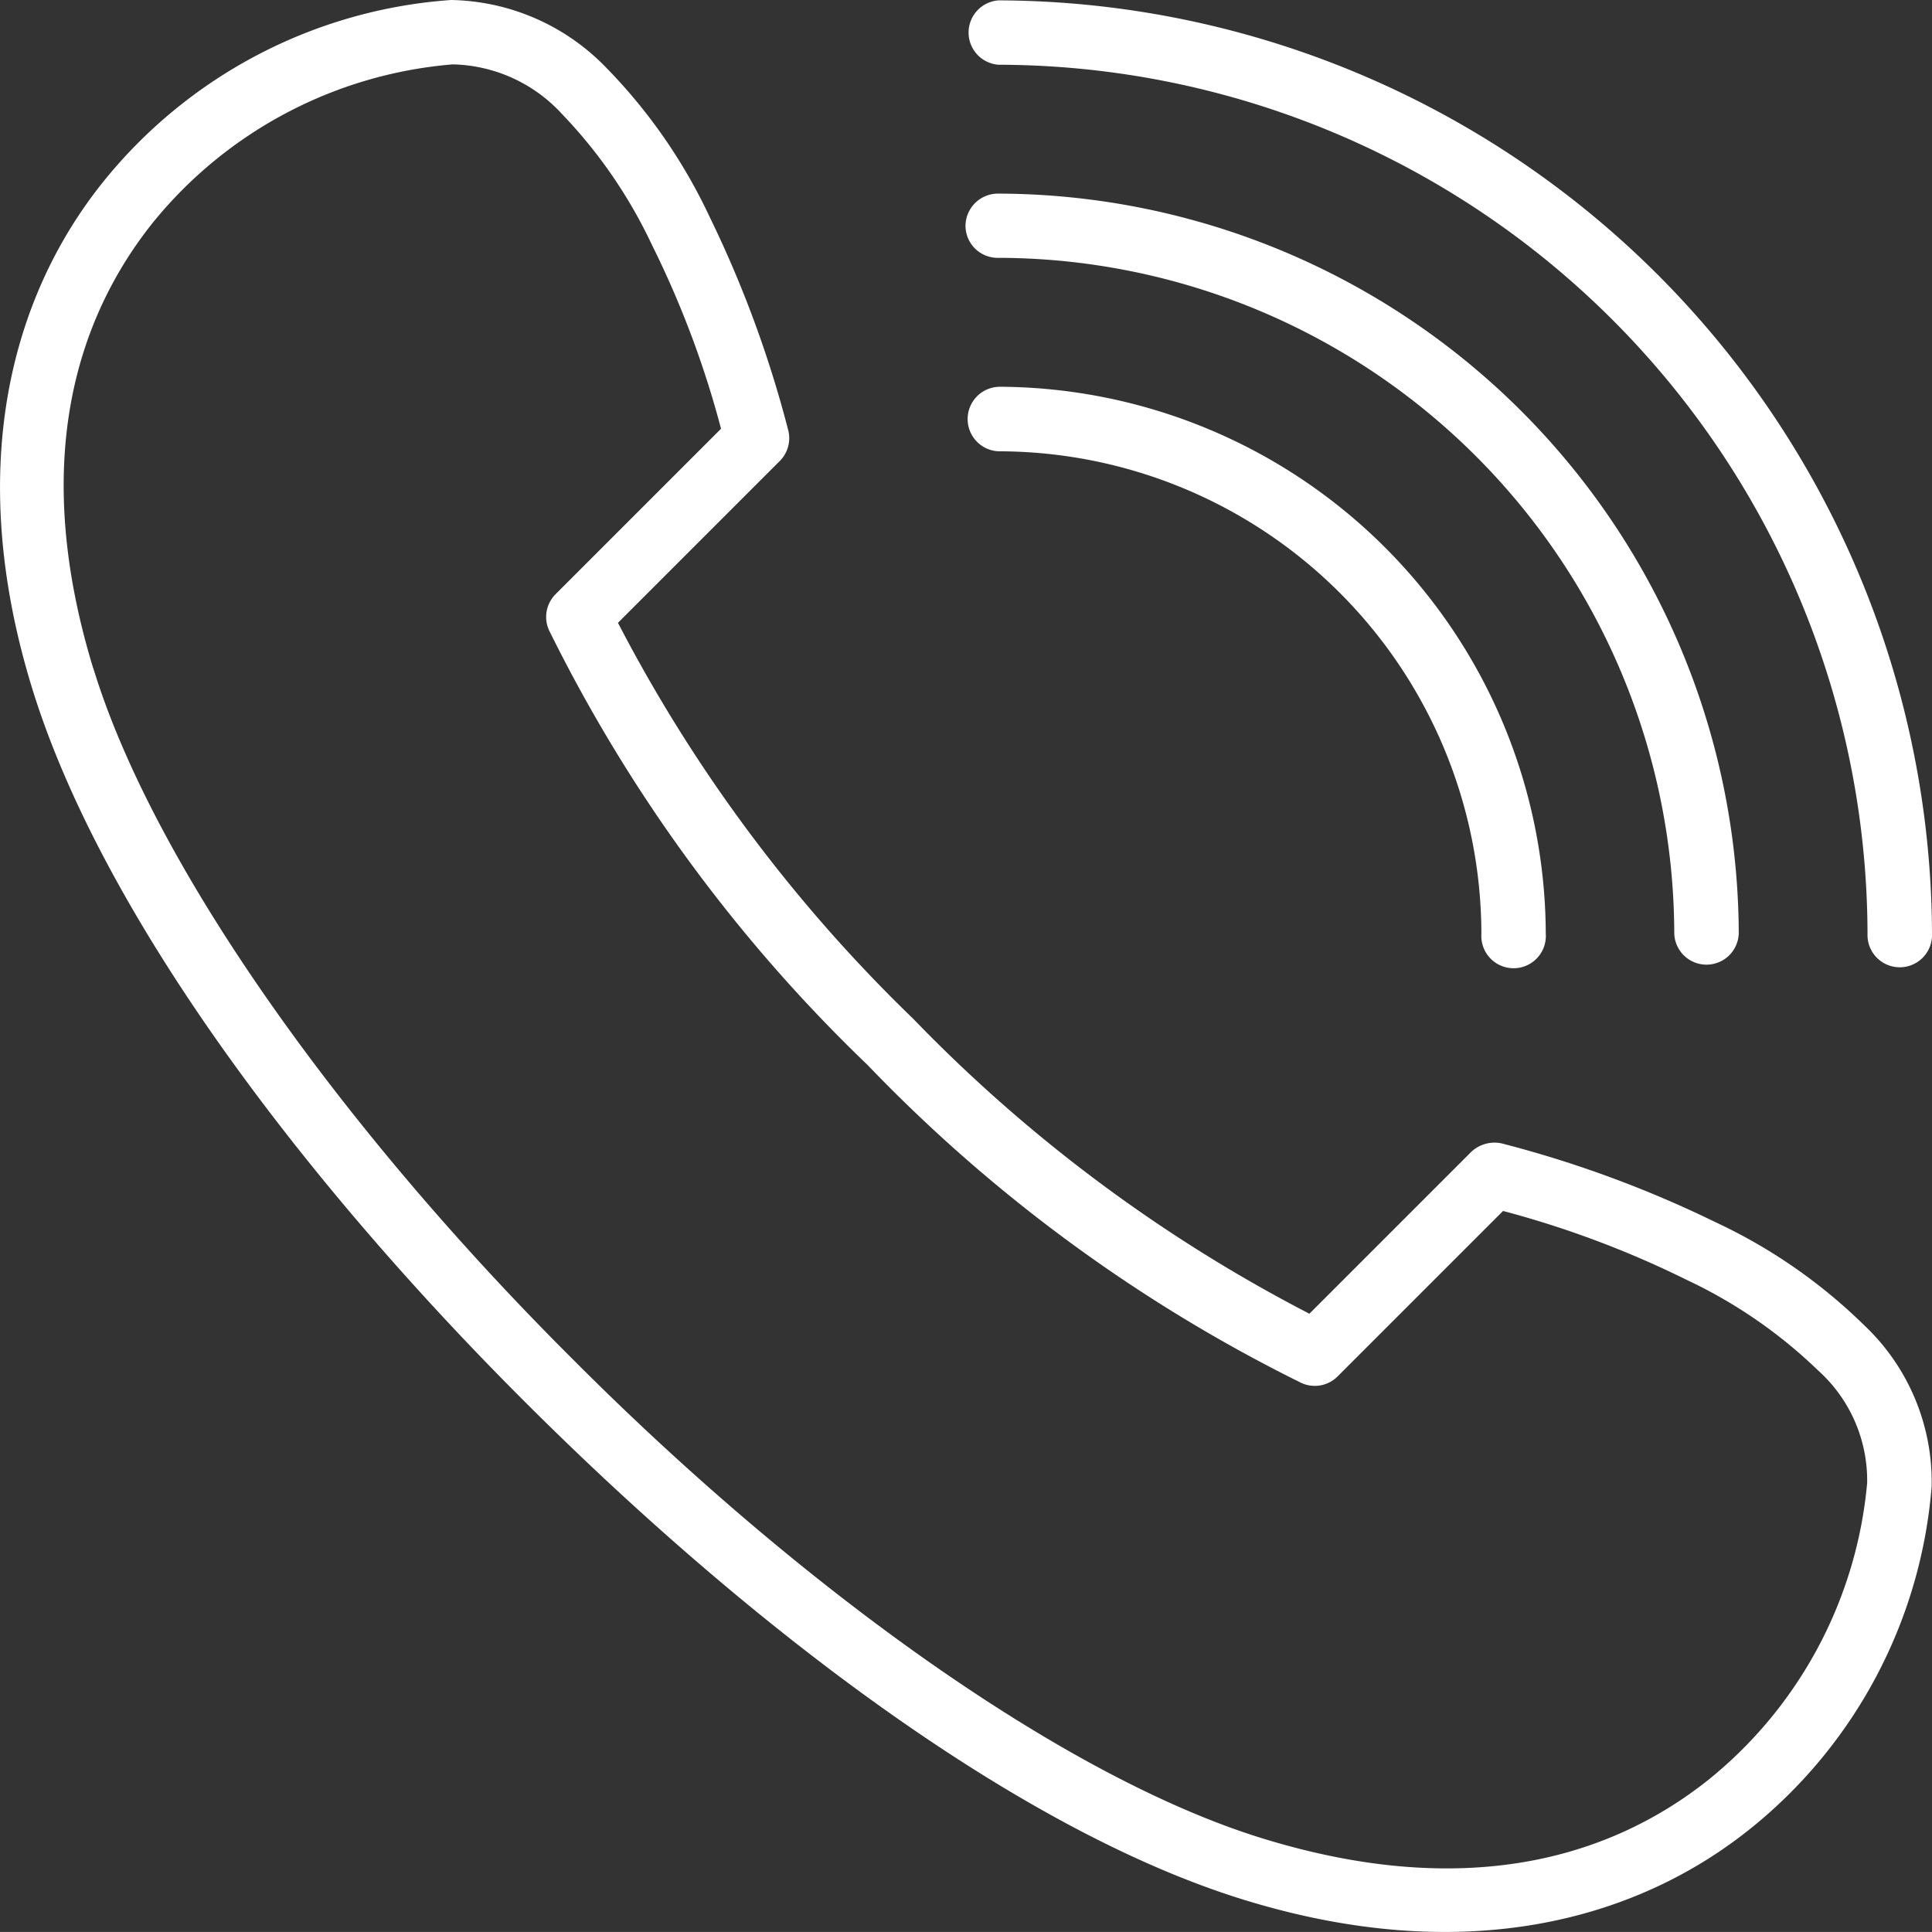 <?xml version="1.0" encoding="UTF-8"?>
<svg xmlns="http://www.w3.org/2000/svg" width="37.001" height="37" viewBox="0 0 37.001 37">
  <rect x="0" y="0" width="37.001" height="37" fill="#333333" stroke="none"/>
  <g id="Group_2" data-name="Group 2" transform="translate(-0.529 -0.529)">
    <path id="Path_1" data-name="Path 1" d="M12.364,12.457l3.1-3.1a.618.618,0,0,0,.163-.58,21.645,21.645,0,0,0-1.51-4.1,10.37,10.37,0,0,0-1.976-2.85A4.229,4.229,0,0,0,9.168.529,9.393,9.393,0,0,0,2.5,4.018C.731,6.225-.14,9.514,1.137,13.686c1.289,4.212,5.032,9.295,9.5,13.746s9.53,8.2,13.737,9.488c4.172,1.28,7.46.408,9.668-1.361A9.362,9.362,0,0,0,37.523,29a4.123,4.123,0,0,0-1.289-3.088,10.271,10.271,0,0,0-2.85-1.976,21.584,21.584,0,0,0-4.1-1.51.65.65,0,0,0-.578.163l-3.1,3.1a29.187,29.187,0,0,1-7.589-5.65A29.272,29.272,0,0,1,12.364,12.457ZM19.654.536a.618.618,0,0,0,0,1.233A16.677,16.677,0,0,1,36.295,18.415a.618.618,0,1,0,1.235-.007A17.936,17.936,0,0,0,19.652.536ZM2.314,13.327c-1.179-3.86-.378-6.633,1.147-8.54A8.268,8.268,0,0,1,9.2,1.762a2.92,2.92,0,0,1,2.088.946,9.373,9.373,0,0,1,1.727,2.512A18.456,18.456,0,0,1,14.338,8.74l-3.17,3.17a.618.618,0,0,0-.124.69,29.822,29.822,0,0,0,6.1,8.325,29.787,29.787,0,0,0,8.309,6.09.617.617,0,0,0,.692-.124l3.17-3.17a18.69,18.69,0,0,1,3.519,1.321,9.313,9.313,0,0,1,2.51,1.729,2.831,2.831,0,0,1,.944,2.161A8.255,8.255,0,0,1,33.267,34.6c-1.906,1.527-4.68,2.326-8.537,1.144-3.839-1.175-8.9-4.834-13.231-9.183C7.15,22.23,3.491,17.165,2.316,13.327Zm17.34-9.09a.622.622,0,0,0-.634.615.616.616,0,0,0,.634.615,12.969,12.969,0,0,1,12.94,12.947.618.618,0,0,0,1.235-.007A14.219,14.219,0,0,0,19.654,4.237Zm0,3.7a.618.618,0,0,0,0,1.235A9.257,9.257,0,0,1,28.9,18.415a.618.618,0,1,0,1.233-.007A10.509,10.509,0,0,0,19.654,7.936Z" transform="translate(0)" fill="#fff"></path>
  </g>
</svg>
